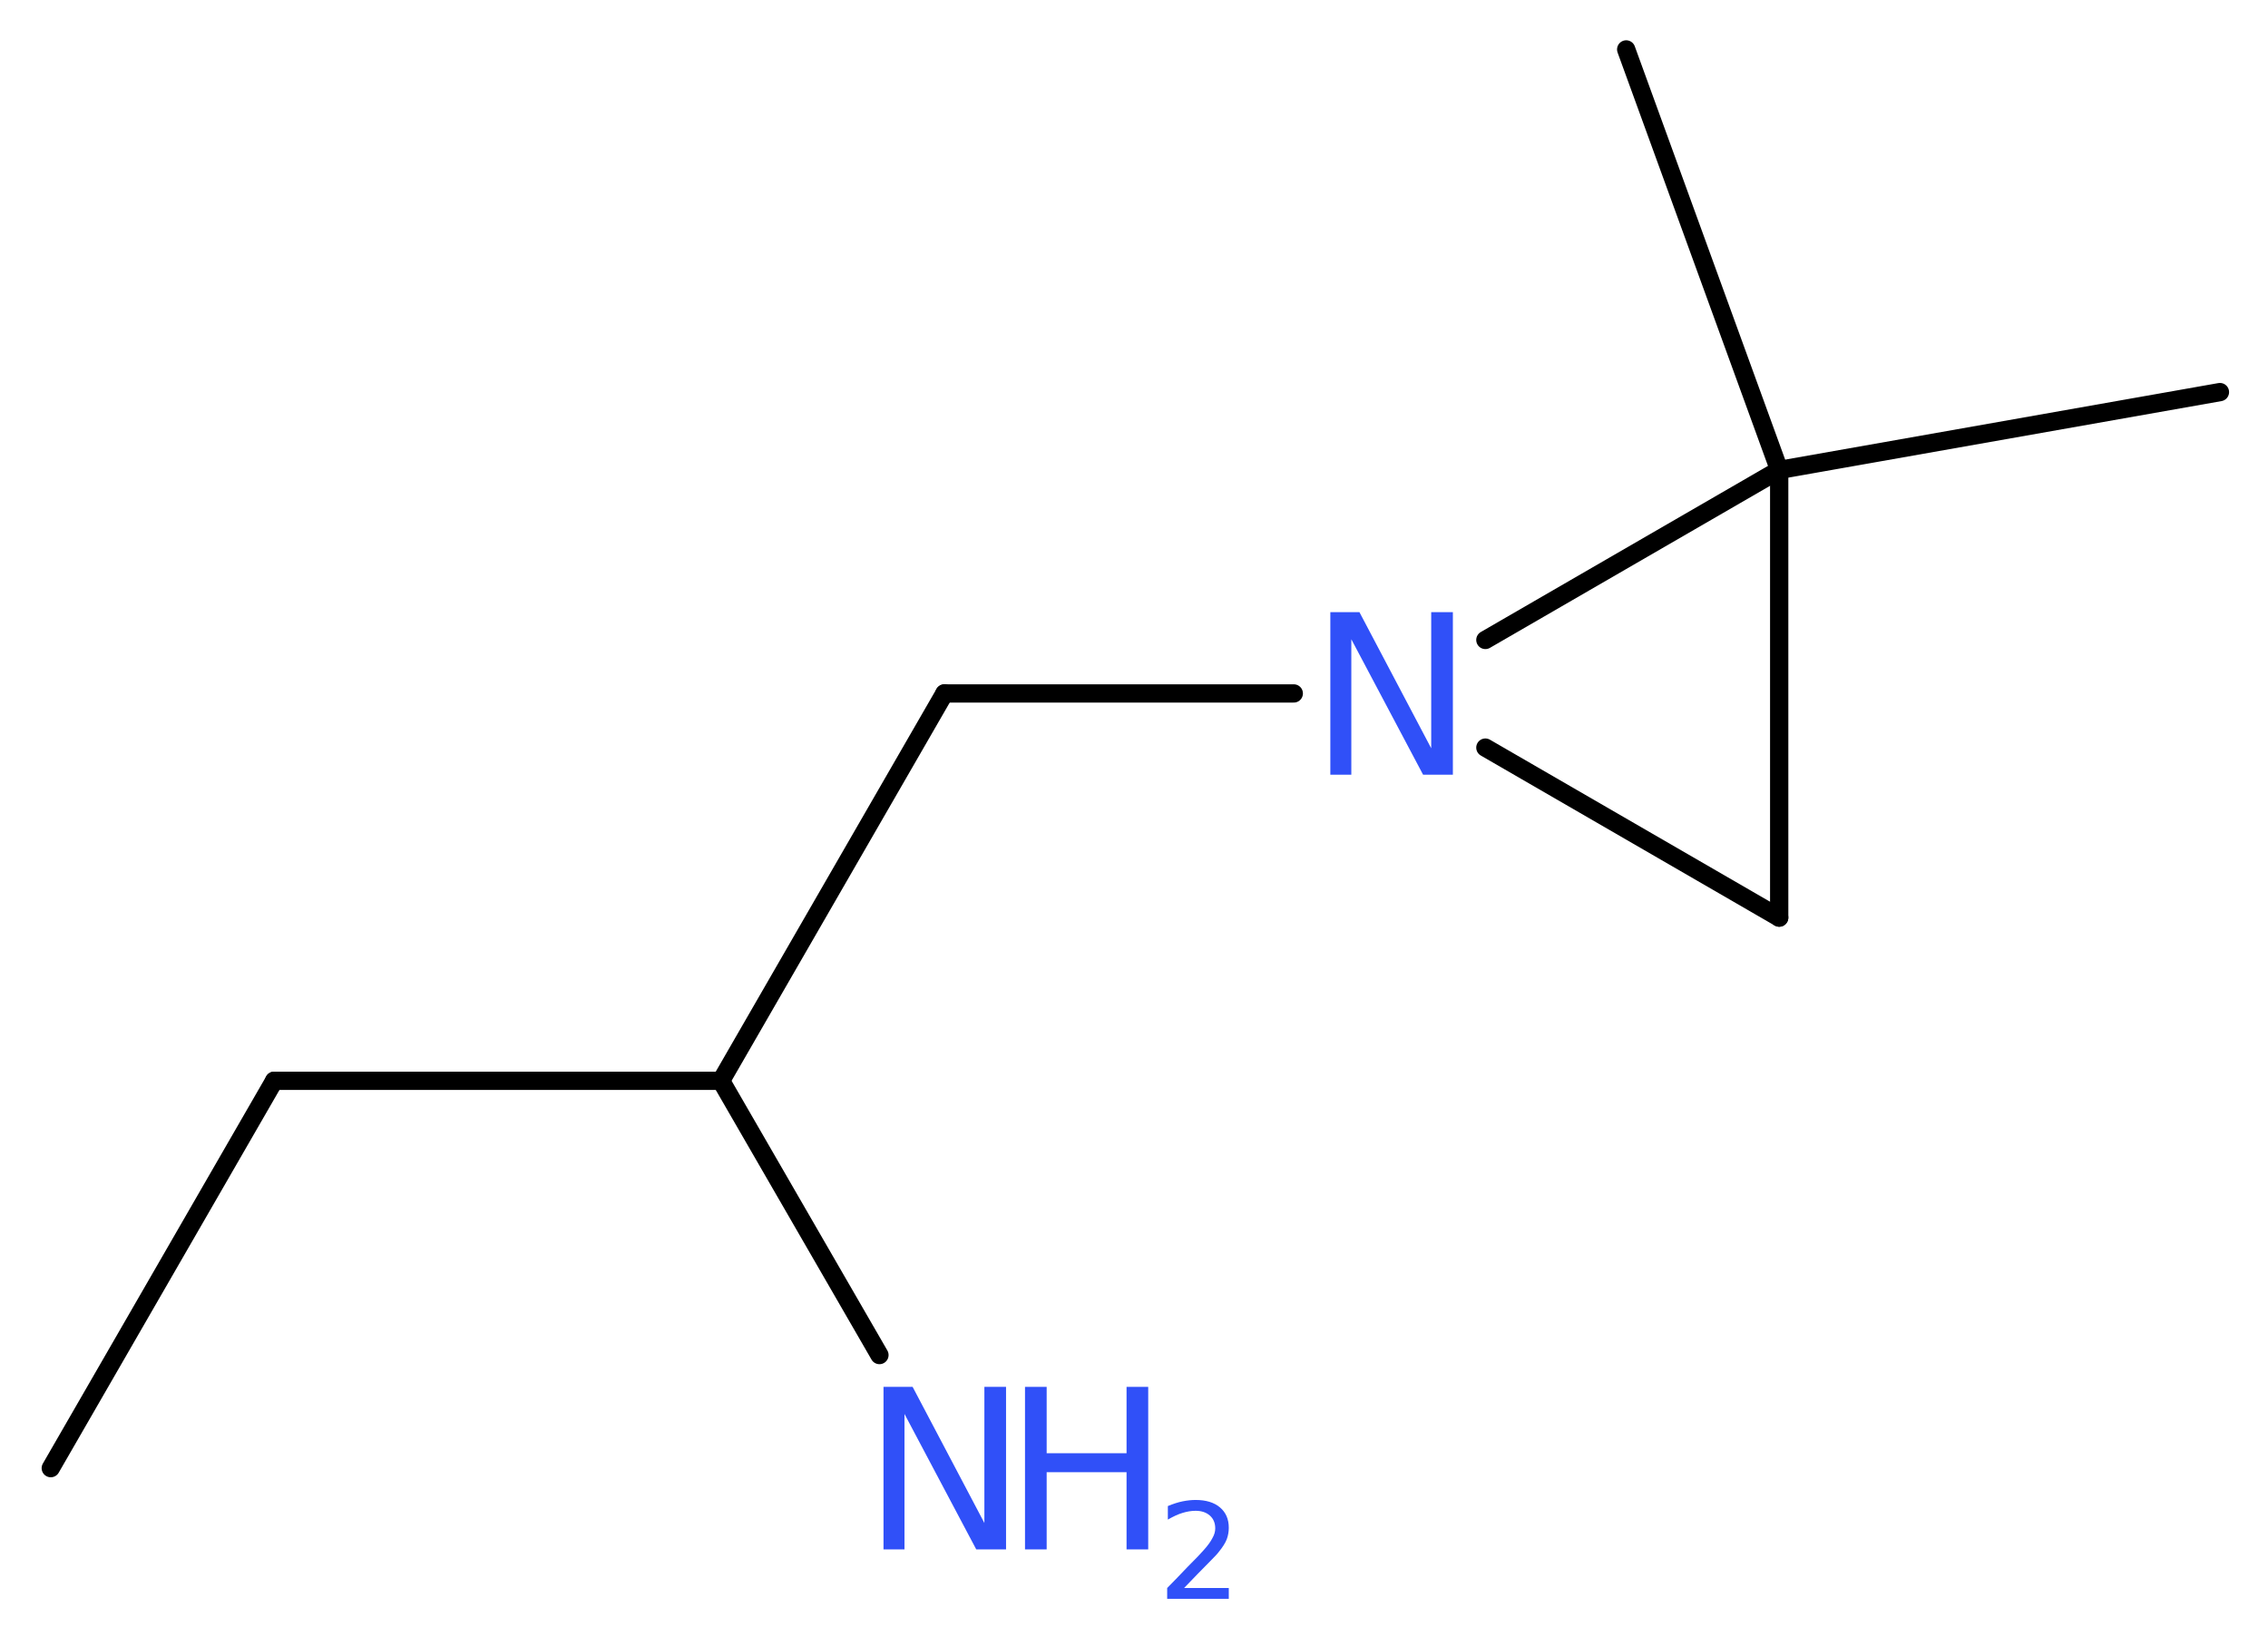 <?xml version='1.0' encoding='UTF-8'?>
<!DOCTYPE svg PUBLIC "-//W3C//DTD SVG 1.1//EN" "http://www.w3.org/Graphics/SVG/1.1/DTD/svg11.dtd">
<svg version='1.2' xmlns='http://www.w3.org/2000/svg' xmlns:xlink='http://www.w3.org/1999/xlink' width='33.5mm' height='24.17mm' viewBox='0 0 33.5 24.17'>
  <desc>Generated by the Chemistry Development Kit (http://github.com/cdk)</desc>
  <g stroke-linecap='round' stroke-linejoin='round' stroke='#000000' stroke-width='.27' fill='#3050F8'>
    <rect x='.0' y='.0' width='34.0' height='25.0' fill='#FFFFFF' stroke='none'/>
    <g id='mol1' class='mol'>
      <line id='mol1bnd1' class='bond' x1='.75' y1='21.68' x2='4.05' y2='15.96'/>
      <line id='mol1bnd2' class='bond' x1='4.05' y1='15.96' x2='10.65' y2='15.96'/>
      <line id='mol1bnd3' class='bond' x1='10.65' y1='15.96' x2='12.99' y2='20.01'/>
      <line id='mol1bnd4' class='bond' x1='10.65' y1='15.96' x2='13.95' y2='10.24'/>
      <line id='mol1bnd5' class='bond' x1='13.95' y1='10.24' x2='19.11' y2='10.24'/>
      <line id='mol1bnd6' class='bond' x1='21.94' y1='11.04' x2='26.28' y2='13.55'/>
      <line id='mol1bnd7' class='bond' x1='26.28' y1='13.55' x2='26.28' y2='6.94'/>
      <line id='mol1bnd8' class='bond' x1='21.94' y1='9.45' x2='26.28' y2='6.94'/>
      <line id='mol1bnd9' class='bond' x1='26.28' y1='6.94' x2='32.79' y2='5.79'/>
      <line id='mol1bnd10' class='bond' x1='26.28' y1='6.94' x2='24.02' y2='.73'/>
      <g id='mol1atm4' class='atom'>
        <path d='M13.05 20.48h.43l1.06 2.01v-2.01h.32v2.4h-.44l-1.06 -2.0v2.0h-.31v-2.4z' stroke='none'/>
        <path d='M15.14 20.48h.32v.98h1.18v-.98h.32v2.4h-.32v-1.14h-1.18v1.14h-.32v-2.4z' stroke='none'/>
        <path d='M17.47 23.45h.68v.16h-.91v-.16q.11 -.11 .3 -.31q.19 -.19 .24 -.25q.09 -.1 .13 -.18q.04 -.07 .04 -.14q.0 -.12 -.08 -.19q-.08 -.07 -.21 -.07q-.09 .0 -.19 .03q-.1 .03 -.22 .1v-.2q.12 -.05 .22 -.07q.1 -.02 .19 -.02q.23 .0 .36 .11q.13 .11 .13 .3q.0 .09 -.03 .17q-.03 .08 -.12 .19q-.02 .03 -.15 .16q-.13 .13 -.36 .37z' stroke='none'/>
      </g>
      <path id='mol1atm6' class='atom' d='M19.65 9.04h.43l1.06 2.01v-2.01h.32v2.4h-.44l-1.06 -2.0v2.0h-.31v-2.4z' stroke='none'/>
    </g>
  </g>
</svg>
